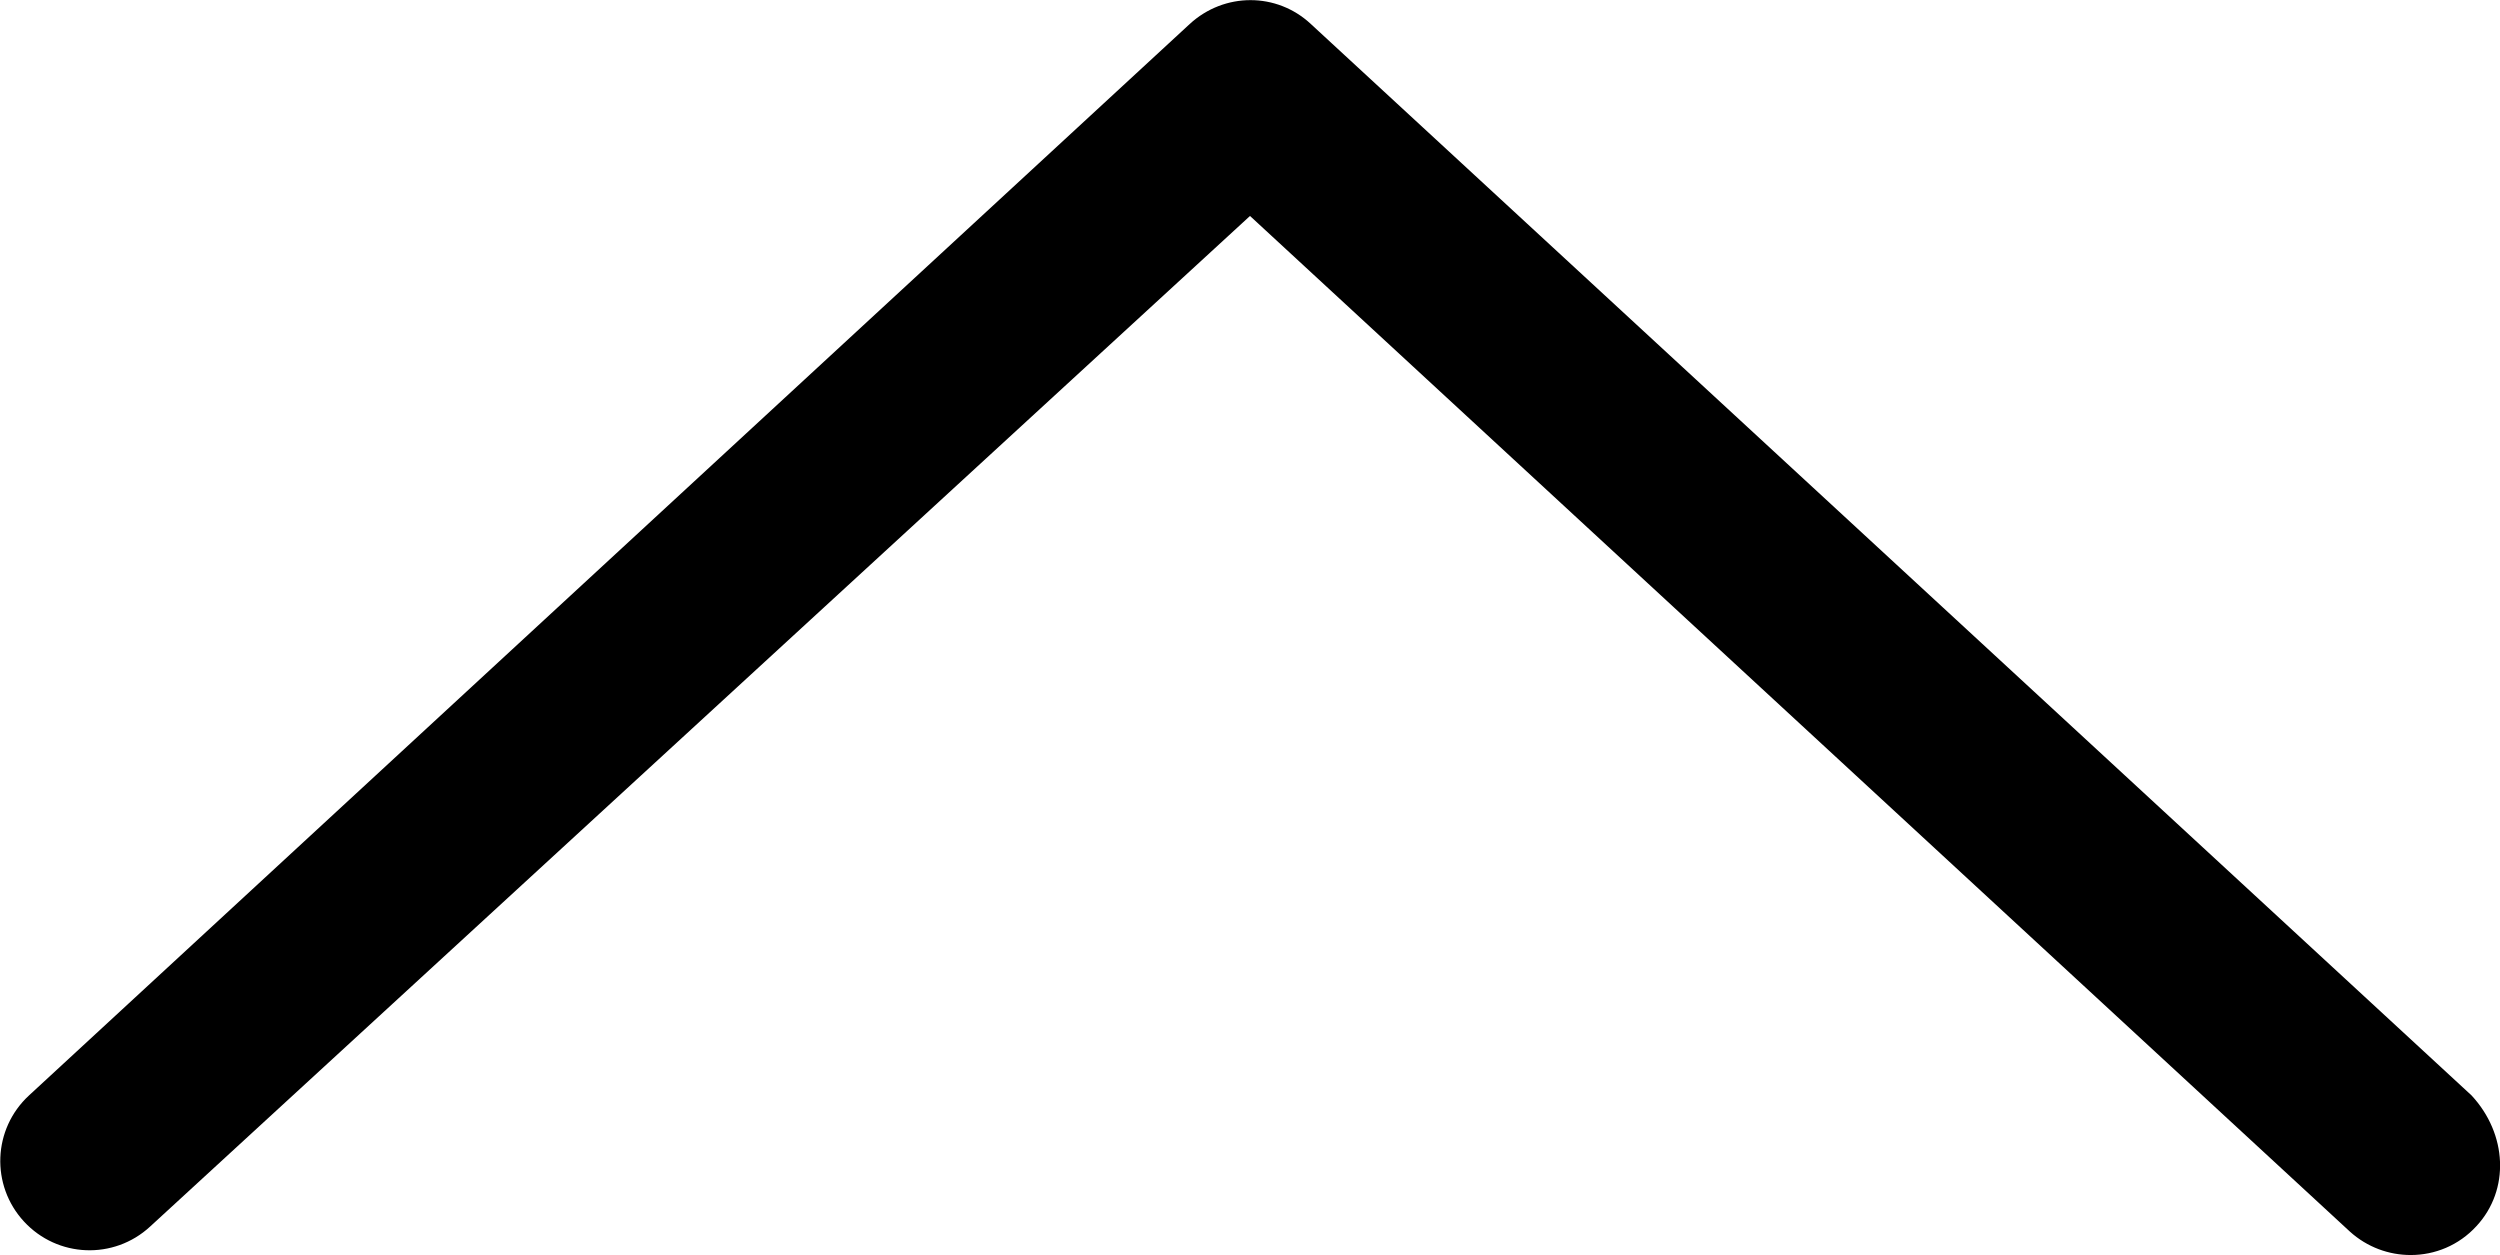 <?xml version="1.0" encoding="utf-8"?>
<!-- Generator: Adobe Illustrator 24.3.0, SVG Export Plug-In . SVG Version: 6.00 Build 0)  -->
<svg version="1.1" id="Calque_1" xmlns="http://www.w3.org/2000/svg" xmlns:xlink="http://www.w3.org/1999/xlink" x="0px" y="0px"
	 viewBox="0 0 448 224.9" style="enable-background:new 0 0 448 224.9;" xml:space="preserve">
<path d="M443.8,219.7c-3.2,3.5-7.5,5.2-11.8,5.2c-3.9,0-7.8-1.4-10.9-4.2L224,38.7L26.9,219.8c-6.5,6-16.6,5.6-22.6-0.9
	c-6-6.5-5.6-16.6,0.9-22.6l208-192c6.2-5.7,15.6-5.7,21.7,0l208,192C449.3,203.2,449.8,213.2,443.8,219.7z"/>
</svg>
